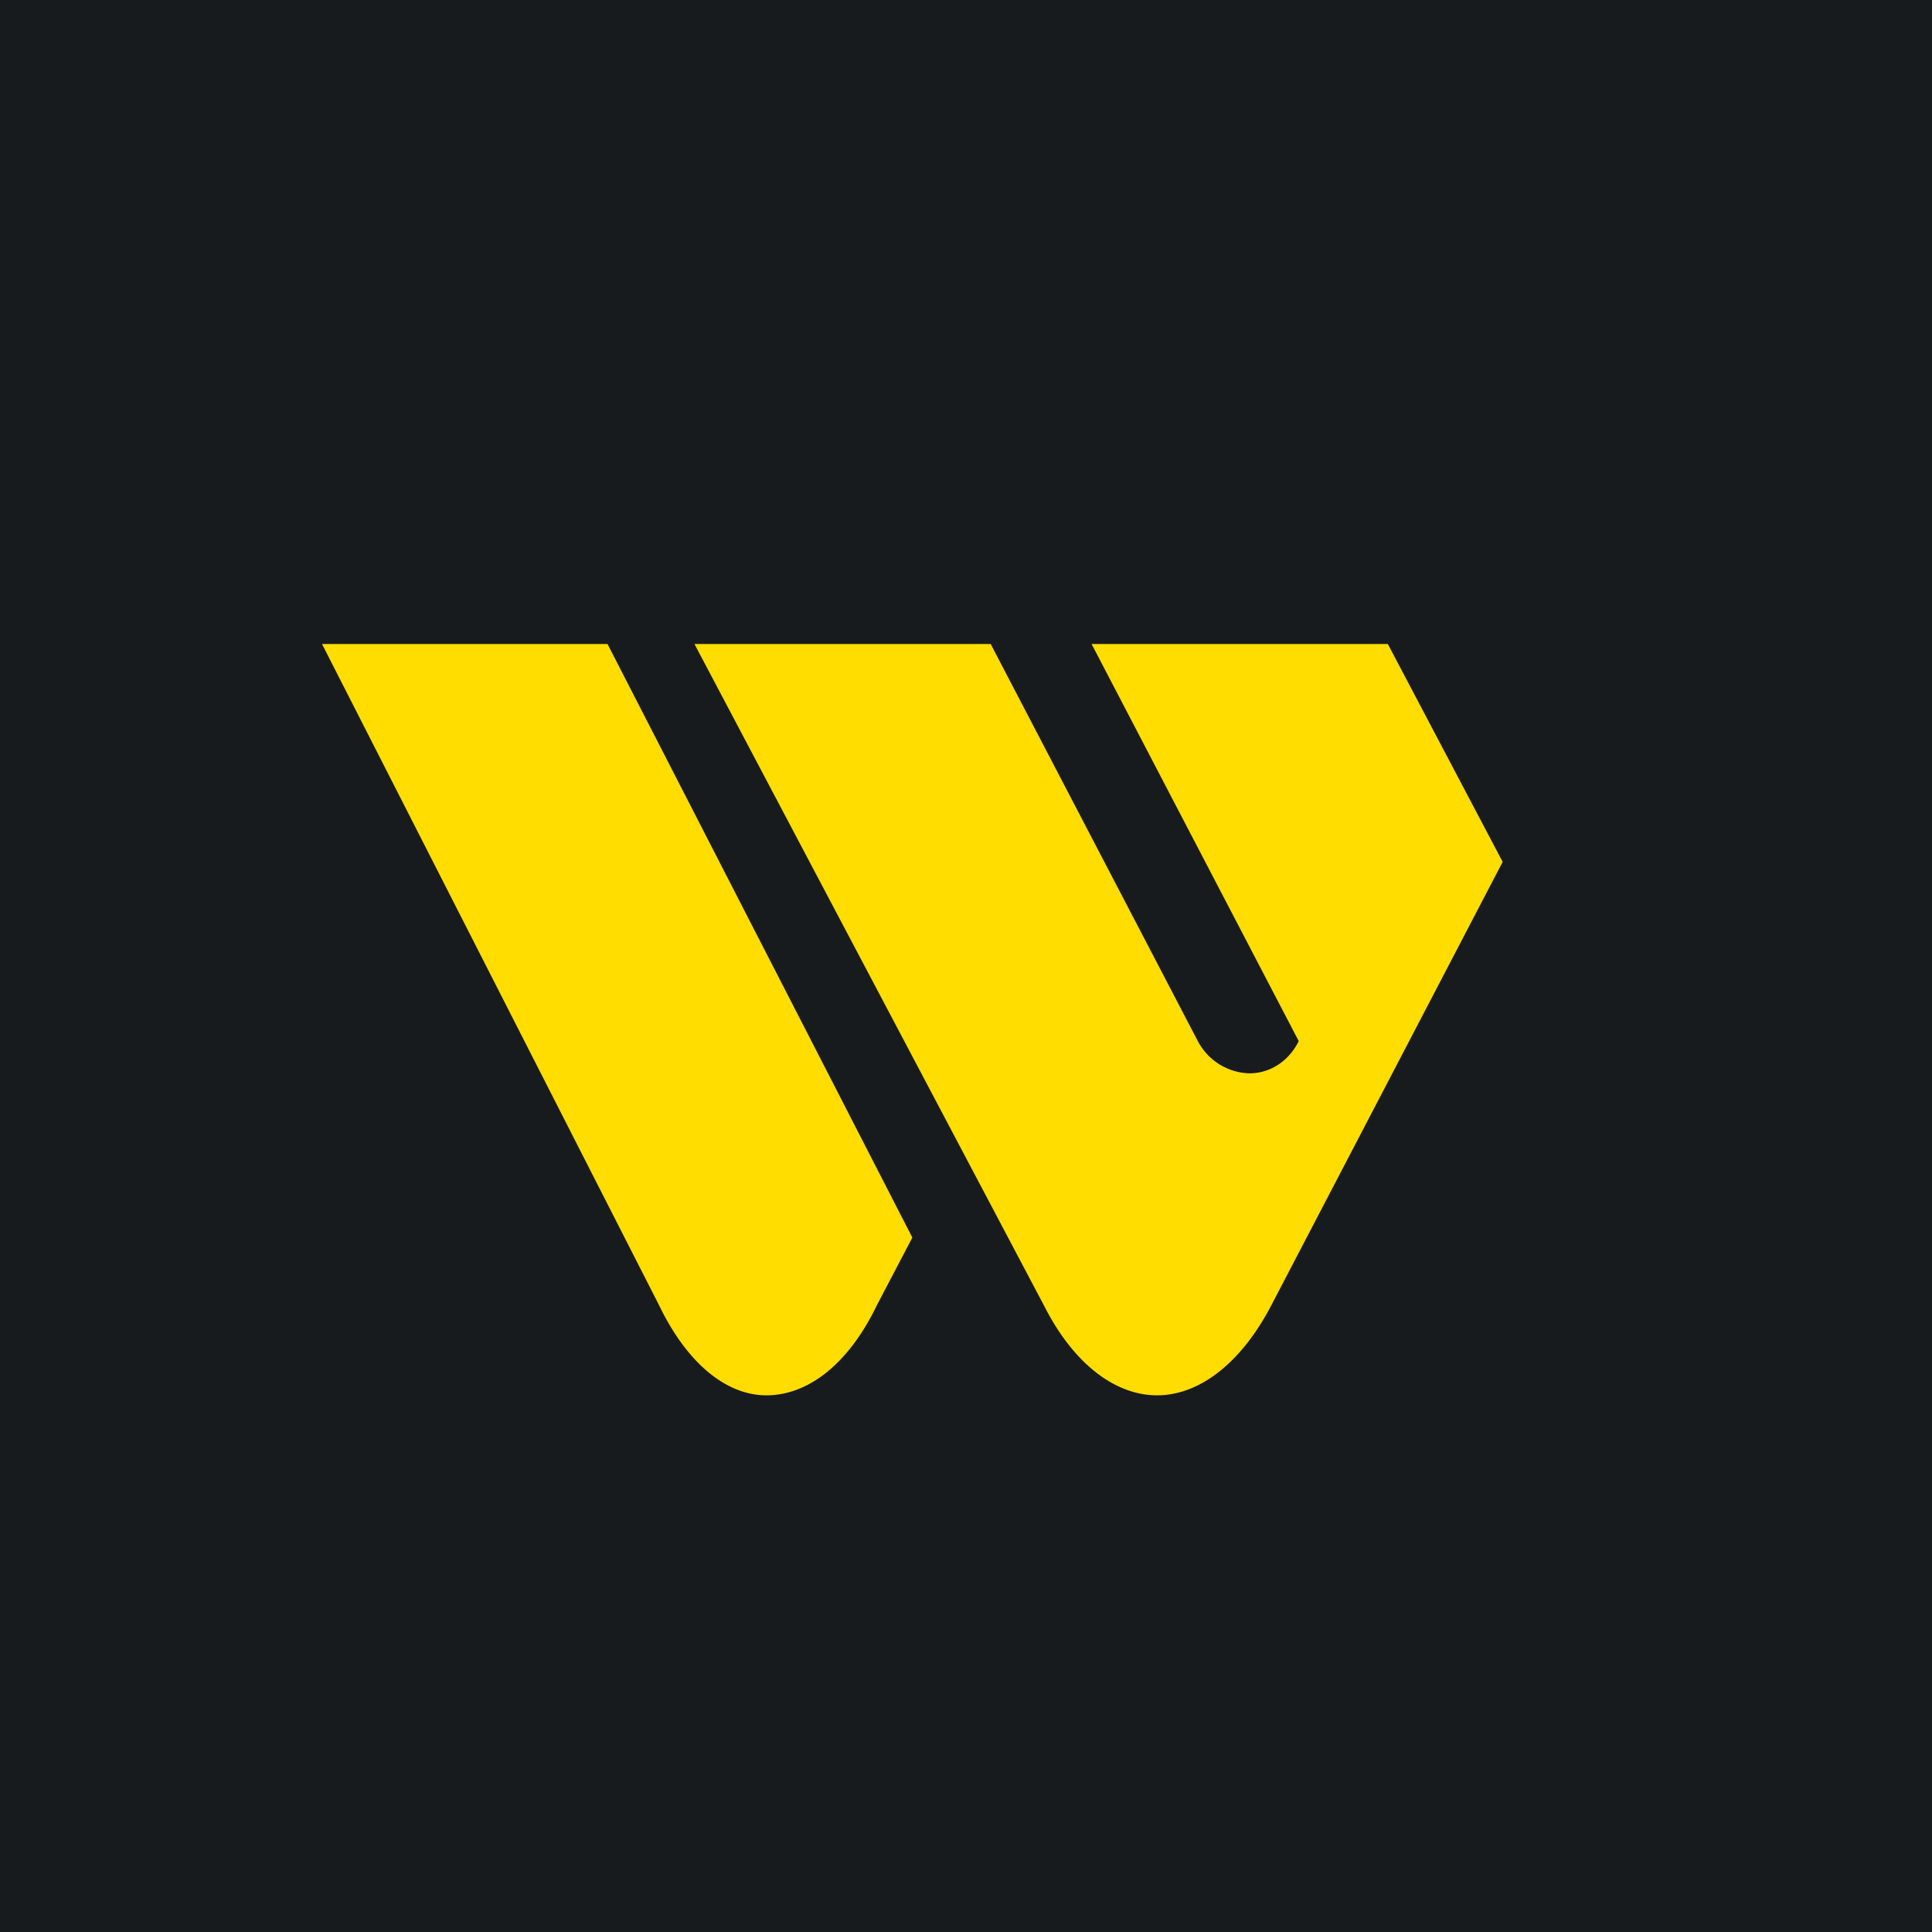 <!-- by TradingView --><svg width="18" height="18" viewBox="0 0 18 18" xmlns="http://www.w3.org/2000/svg"><path fill="#181B1E" d="M0 0h18v18H0z"/><path d="M6.14 12.16c.27.56.64.84 1 .84.38 0 .76-.28 1.03-.84l.33-.63L5.66 6H3l3.14 6.16ZM12.1 9.7c-.1.2-.28.3-.46.3a.56.56 0 0 1-.48-.3L9.23 6H6.47l3.26 6.17c.28.55.67.83 1.05.83s.77-.28 1.06-.83L14 8.03 12.93 6h-2.76l1.93 3.7Z" fill="#FD0"/></svg>